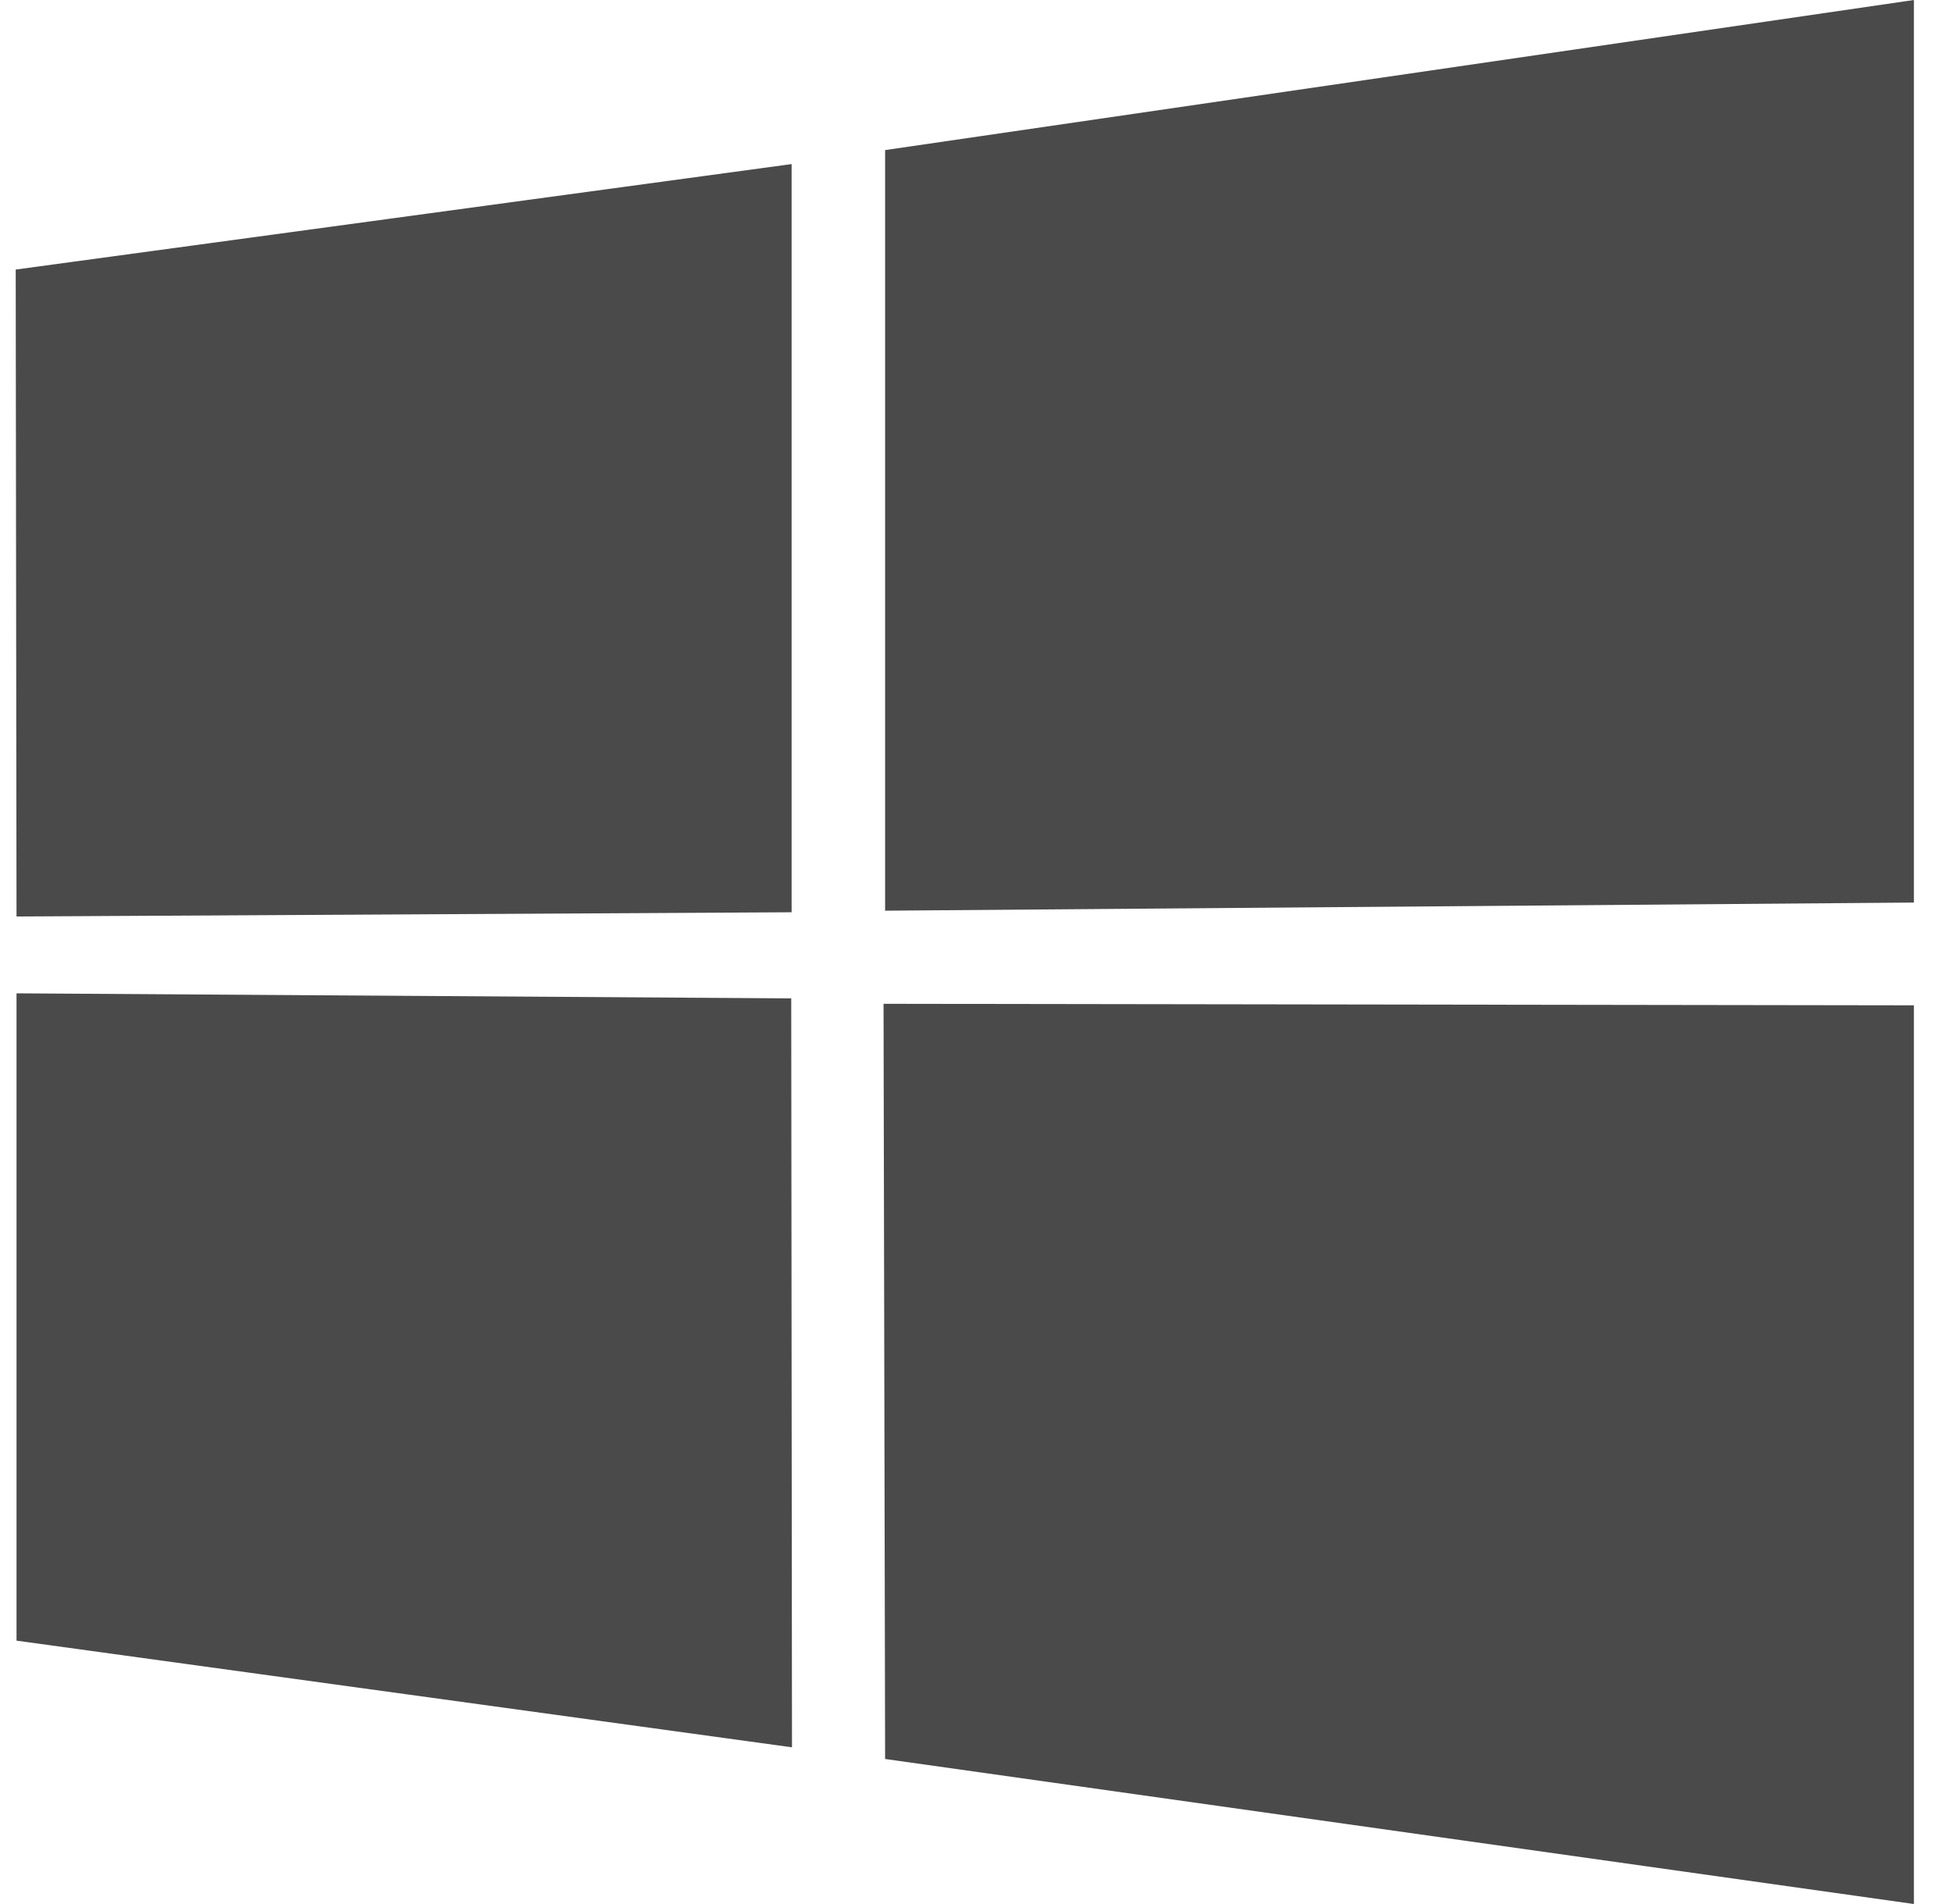 <?xml version="1.0" encoding="UTF-8"?> <svg xmlns="http://www.w3.org/2000/svg" width="41" height="40" viewBox="0 0 41 40" fill="none"><path d="M0.33 5.663L16.627 3.447V19.165L0.347 19.254L0.33 5.663ZM16.619 20.974L16.635 36.708L0.347 34.467V20.868L16.619 20.974ZM18.591 3.153L40.2 0V18.961L18.591 19.132V3.153ZM40.2 21.12V40L18.591 36.953L18.558 21.088L40.2 21.12Z" fill="#4A4A4A"></path></svg> 